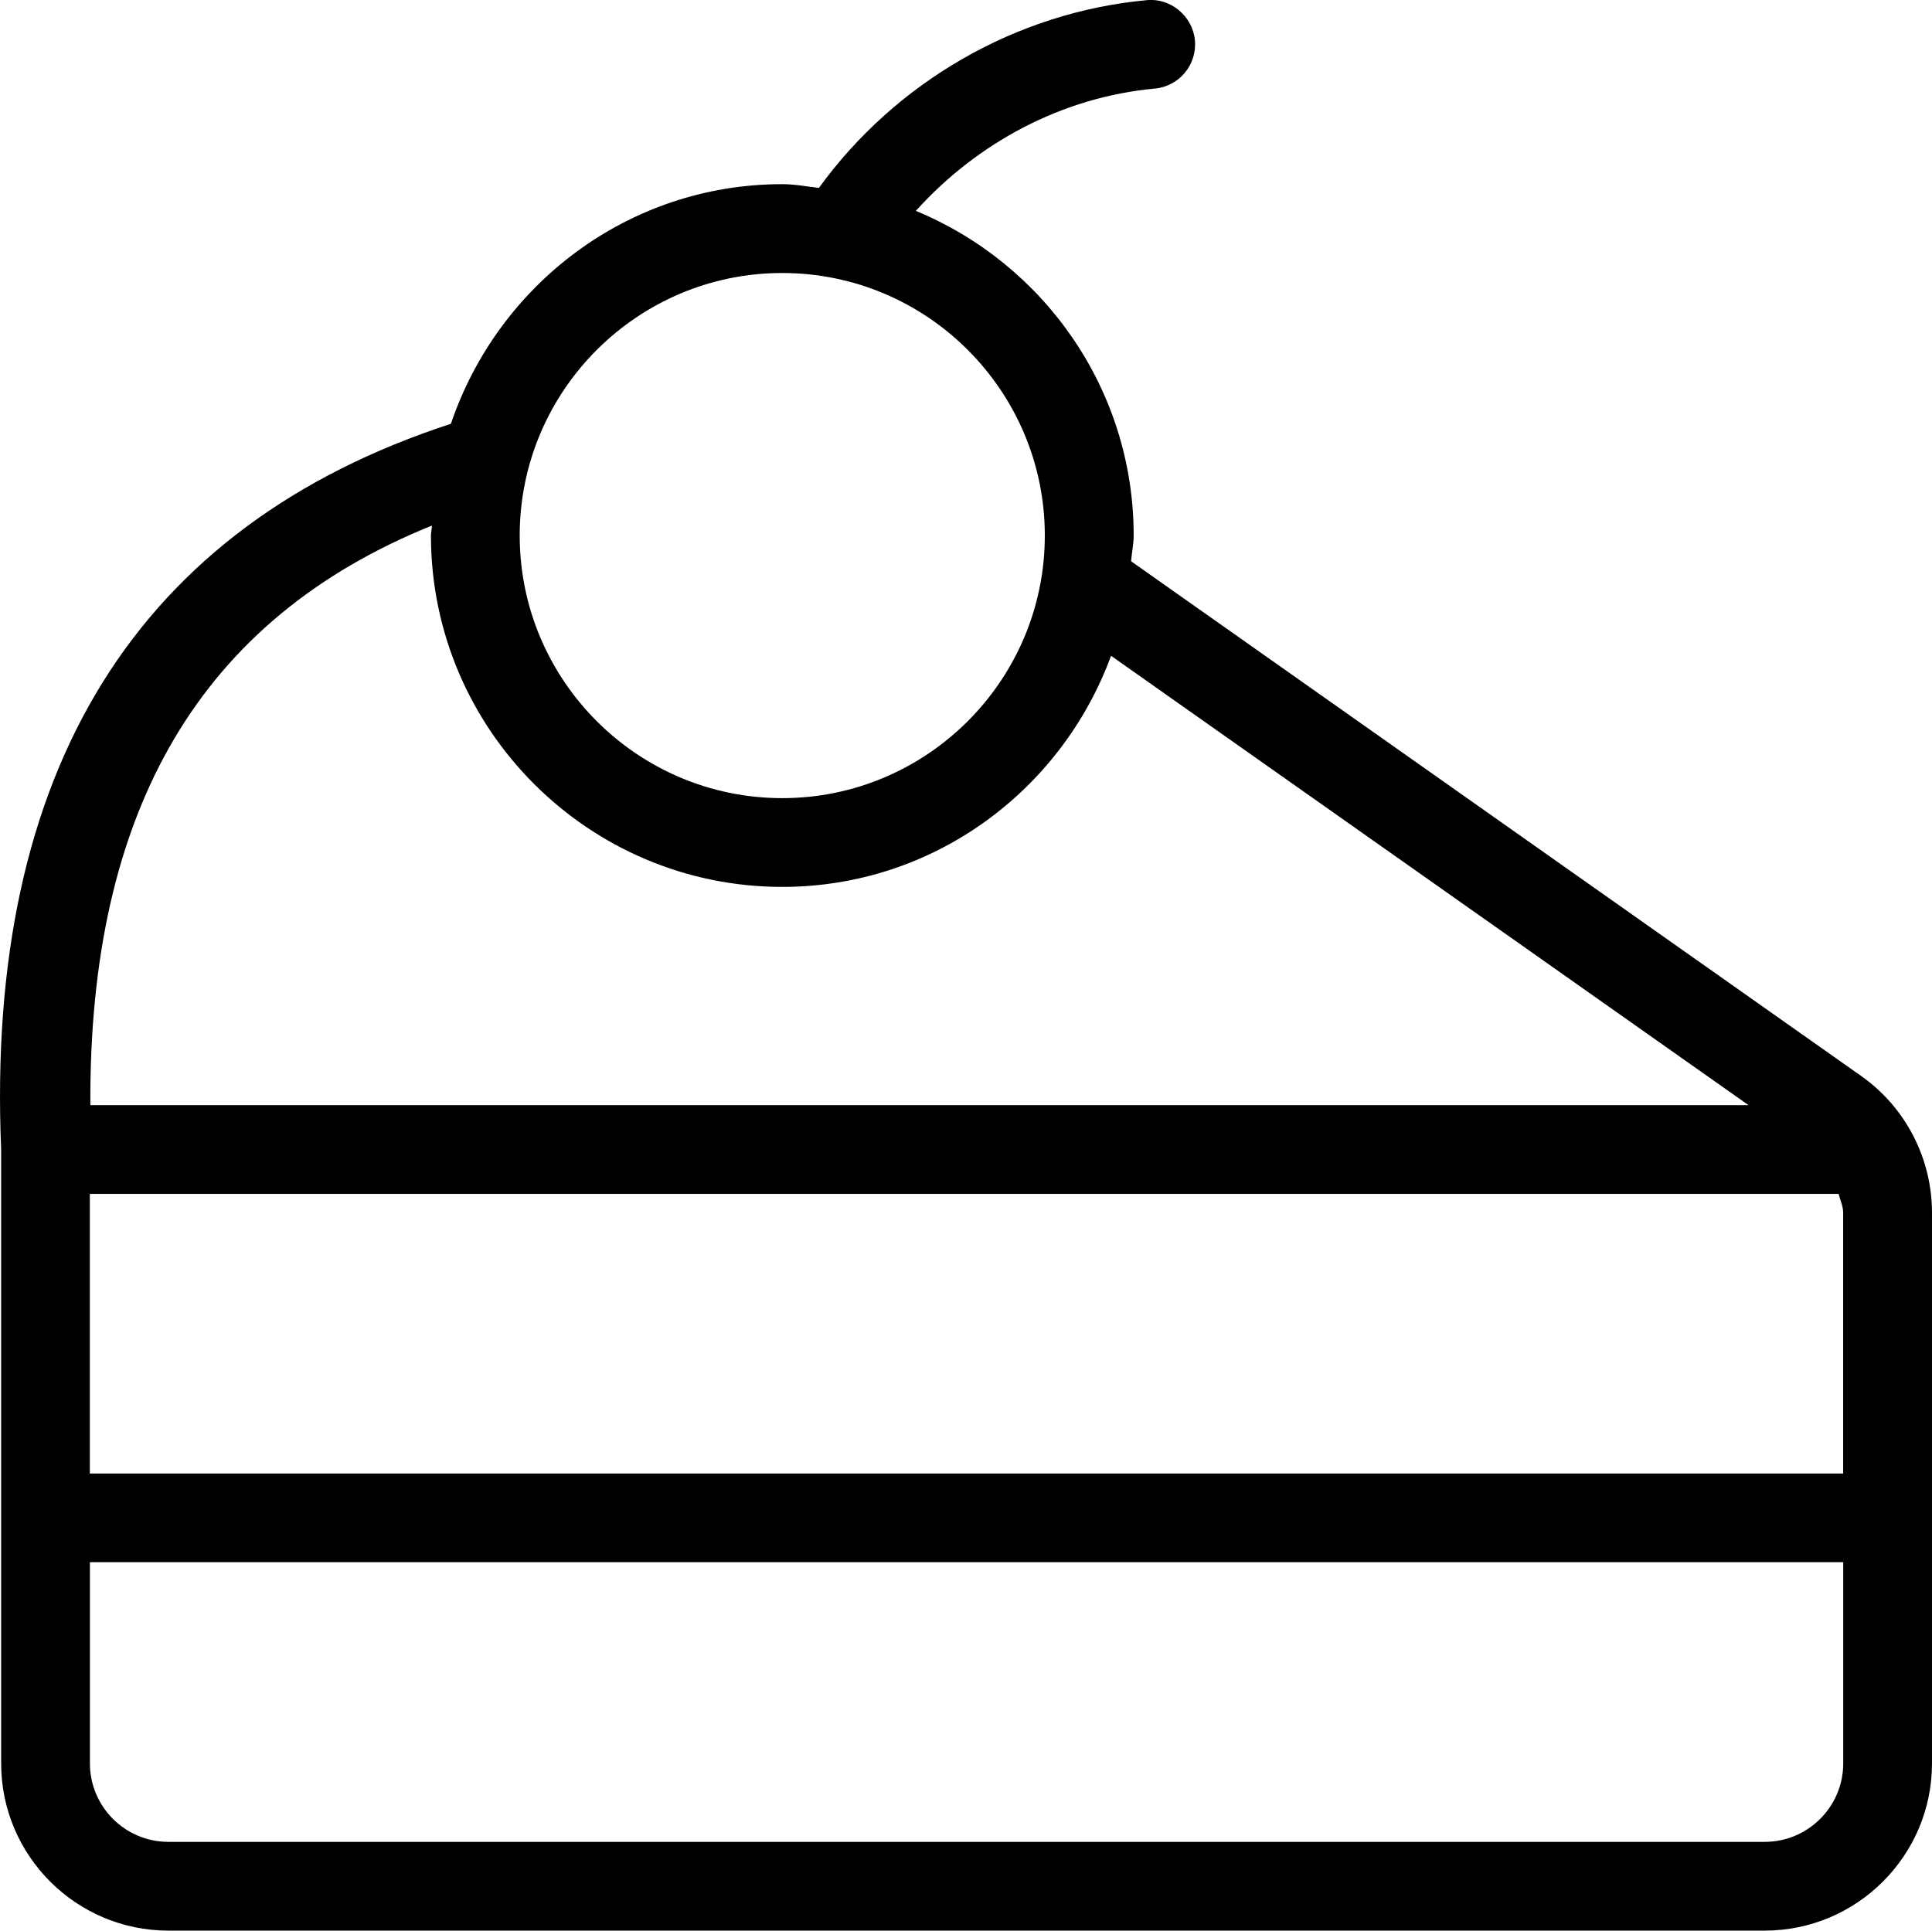 <?xml version="1.0" encoding="UTF-8"?><svg id="Layer_1" xmlns="http://www.w3.org/2000/svg" width="21.766" height="21.753" viewBox="0 0 21.766 21.753"><path d="m20.973,12.127l-8.23-5.803c.007-.098.029-.191.029-.29,0-1.65-1.016-3.064-2.454-3.658.694-.77,1.65-1.282,2.692-1.378.275-.025.477-.269.452-.544-.026-.275-.277-.48-.544-.452-1.473.136-2.828.923-3.692,2.115-.137-.015-.271-.042-.412-.042-1.74,0-3.205,1.136-3.734,2.7C1.547,5.928-.167,8.676.013,12.952v6.917c0,1.039.845,1.884,1.884,1.884h17.984c1.039,0,1.885-.845,1.885-1.884v-6.201c.001-.61-.294-1.187-.793-1.541ZM1.012,13.452h19.702c.018.072.052.139.051.215v2.936H1.012l-0-3.15ZM8.813,3.076c1.631,0,2.958,1.327,2.958,2.958s-1.327,2.959-2.958,2.959-2.958-1.328-2.958-2.959,1.327-2.958,2.958-2.958Zm-3.947,2.846c-.001.038-.011.074-.011.112,0,2.183,1.776,3.959,3.958,3.959,1.705,0,3.148-1.089,3.704-2.604l7.182,5.063H1.018c-.019-3.333,1.245-5.48,3.848-6.53Zm15.014,14.831H1.897c-.488,0-.884-.397-.884-.884l-0-2.267h19.753v2.267c0,.487-.397.884-.885.884Z"/></svg>